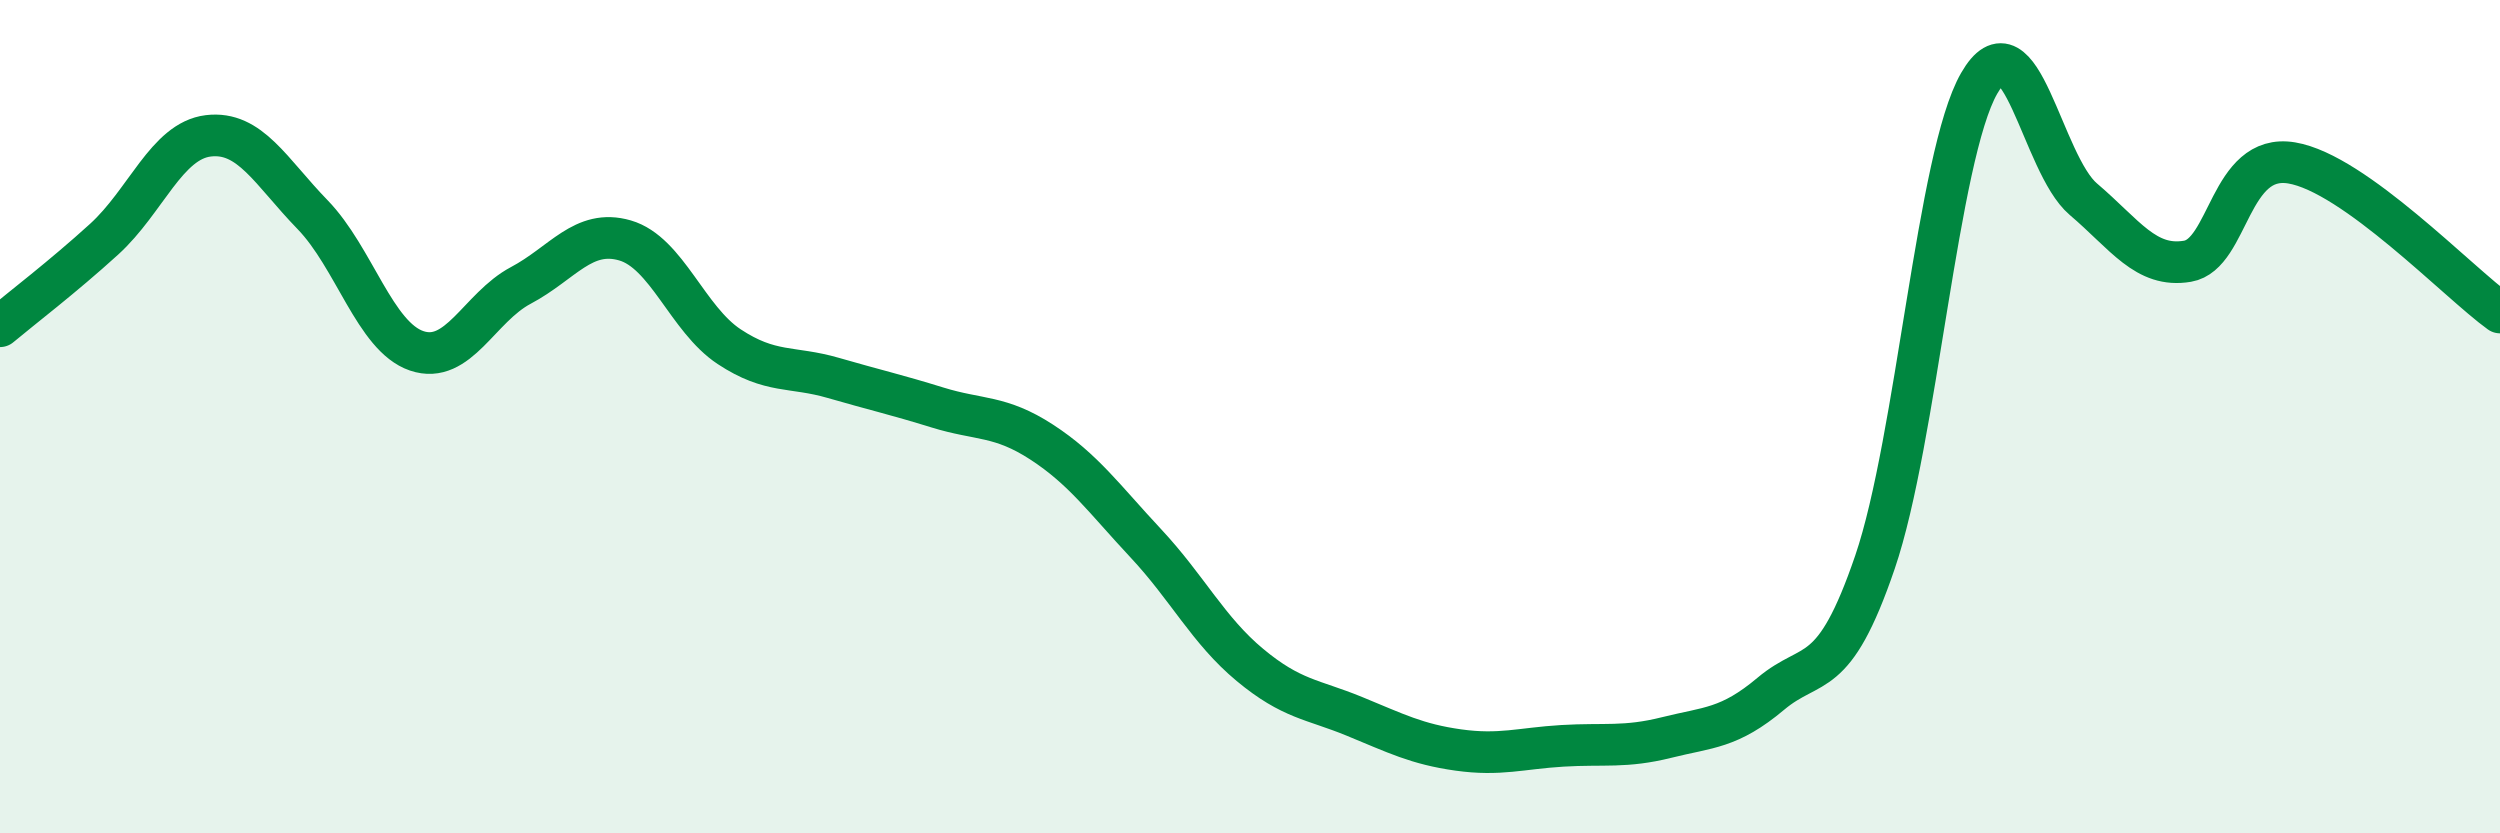 
    <svg width="60" height="20" viewBox="0 0 60 20" xmlns="http://www.w3.org/2000/svg">
      <path
        d="M 0,7.83 C 0.5,7.41 1.5,6.65 2.5,5.74 C 3.5,4.83 4,3.38 5,3.26 C 6,3.14 6.5,4.12 7.5,5.15 C 8.5,6.18 9,8.08 10,8.42 C 11,8.76 11.5,7.38 12.5,6.85 C 13.5,6.32 14,5.48 15,5.77 C 16,6.06 16.5,7.66 17.5,8.32 C 18.5,8.98 19,8.78 20,9.07 C 21,9.36 21.5,9.47 22.5,9.78 C 23.5,10.09 24,9.96 25,10.61 C 26,11.26 26.5,11.97 27.5,13.04 C 28.5,14.11 29,15.13 30,15.96 C 31,16.79 31.5,16.78 32.5,17.19 C 33.5,17.6 34,17.86 35,18 C 36,18.14 36.5,17.96 37.5,17.9 C 38.5,17.84 39,17.95 40,17.7 C 41,17.45 41.5,17.49 42.5,16.65 C 43.5,15.81 44,16.42 45,13.49 C 46,10.56 46.5,3.74 47.5,2 C 48.5,0.26 49,3.93 50,4.78 C 51,5.63 51.5,6.44 52.5,6.27 C 53.5,6.1 53.5,3.66 55,3.91 C 56.5,4.16 59,6.78 60,7.5L60 20L0 20Z"
        fill="#008740"
        opacity="0.1"
        stroke-linecap="round"
        stroke-linejoin="round"
      />
      <path
        d="M 0,7.83 C 0.5,7.41 1.5,6.65 2.5,5.74 C 3.5,4.83 4,3.38 5,3.26 C 6,3.14 6.5,4.12 7.5,5.15 C 8.5,6.18 9,8.08 10,8.42 C 11,8.76 11.5,7.38 12.5,6.85 C 13.5,6.32 14,5.48 15,5.77 C 16,6.06 16.5,7.66 17.5,8.32 C 18.5,8.98 19,8.78 20,9.07 C 21,9.36 21.5,9.47 22.5,9.78 C 23.5,10.09 24,9.96 25,10.61 C 26,11.26 26.5,11.97 27.5,13.04 C 28.5,14.11 29,15.13 30,15.96 C 31,16.79 31.5,16.78 32.5,17.19 C 33.5,17.6 34,17.86 35,18 C 36,18.14 36.5,17.96 37.5,17.9 C 38.5,17.84 39,17.95 40,17.7 C 41,17.45 41.5,17.49 42.5,16.65 C 43.5,15.81 44,16.42 45,13.49 C 46,10.56 46.5,3.74 47.5,2 C 48.5,0.26 49,3.93 50,4.78 C 51,5.63 51.5,6.44 52.5,6.27 C 53.5,6.1 53.5,3.66 55,3.91 C 56.5,4.16 59,6.78 60,7.5"
        stroke="#008740"
        stroke-width="1"
        fill="none"
        stroke-linecap="round"
        stroke-linejoin="round"
      />
    </svg>
  